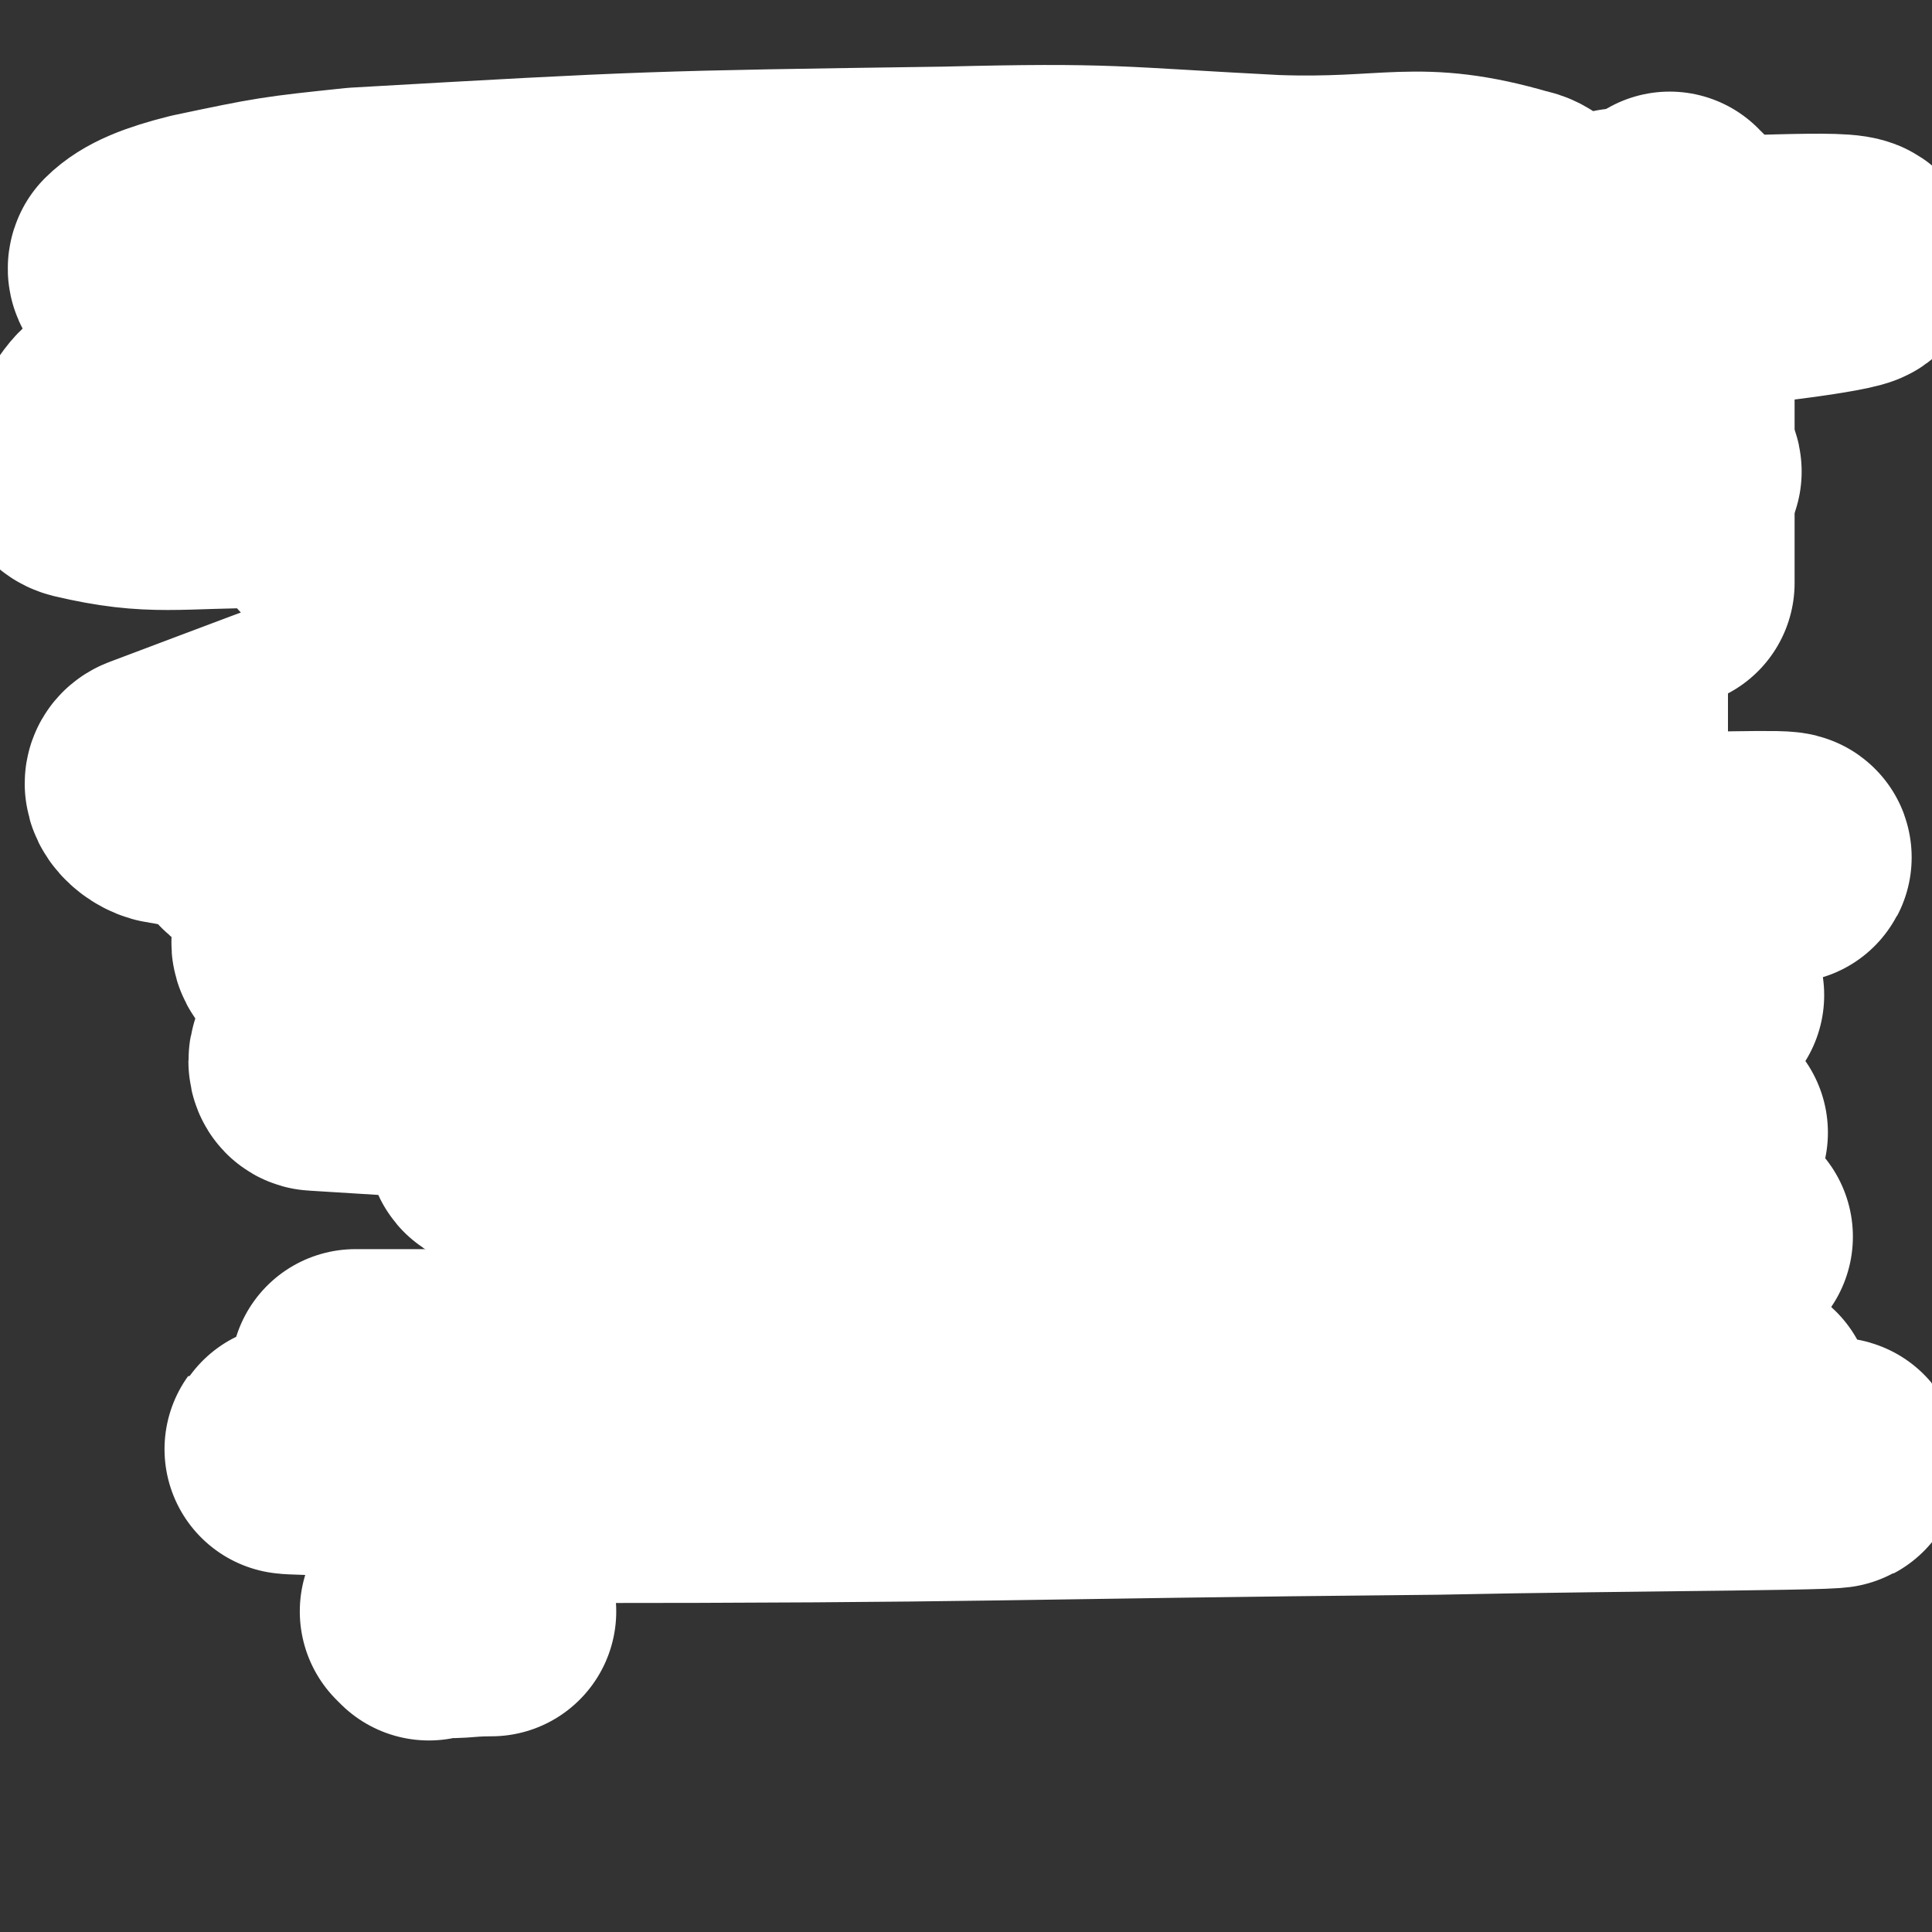 <svg viewBox='0 0 464 464' version='1.1' xmlns='http://www.w3.org/2000/svg' xmlns:xlink='http://www.w3.org/1999/xlink'><rect x="0" y="0" width="464" height="464" fill="#333333" stroke="none"/><g fill='none' stroke='#000000' stroke-width='9' stroke-linecap='round' stroke-linejoin='round'><path d='M154,81c0,0 -2,-1 -1,-1 111,0 112,0 224,1 4,0 4,-1 7,1 2,0 2,1 2,3 2,7 2,7 2,15 1,15 0,15 0,30 0,9 0,9 0,18 0,11 0,11 0,21 0,8 0,8 0,16 0,7 0,7 0,14 0,7 0,7 0,13 0,3 0,3 0,5 0,4 0,4 0,8 0,4 0,4 0,8 0,3 0,3 0,6 0,1 0,1 0,2 0,2 0,2 0,3 0,1 0,1 0,2 0,0 0,0 0,1 0,1 0,1 0,1 0,1 0,1 0,1 0,1 0,1 0,1 0,0 0,0 0,0 0,0 0,0 0,0 -1,0 -1,0 -2,0 -3,0 -3,0 -5,0 -6,0 -6,0 -12,0 -16,0 -16,0 -32,0 -9,0 -9,0 -19,0 -9,0 -9,0 -18,0 -8,0 -8,0 -16,0 -6,0 -6,0 -13,0 -6,0 -6,0 -12,0 -5,0 -5,0 -10,0 -9,0 -9,0 -17,0 -3,0 -3,0 -6,0 -3,0 -3,0 -6,0 -2,0 -2,0 -5,0 -3,0 -3,0 -5,0 -3,0 -3,0 -6,0 -2,0 -2,0 -5,0 -2,0 -2,0 -4,0 -2,0 -2,0 -4,0 -1,0 -1,0 -3,0 -1,0 -1,0 -1,0 -1,0 -1,0 -2,0 -1,0 -1,0 -2,0 -1,0 -1,0 -1,0 -1,0 -1,0 -1,0 0,0 0,0 0,0 0,0 0,0 0,0 0,0 -1,-1 -1,-1 0,0 0,0 1,1 0,0 0,0 0,0 '/><path d='M154,83c0,0 -1,-1 -1,-1 0,0 0,1 1,1 0,0 0,0 0,0 0,0 0,0 0,1 0,2 0,2 0,4 0,3 0,3 0,5 0,3 0,3 0,6 0,5 0,5 0,11 0,9 -1,9 0,18 0,10 0,10 1,20 1,9 1,9 1,19 1,7 1,7 1,14 1,7 1,7 1,14 1,5 1,5 1,11 1,5 1,5 2,10 0,4 -1,4 0,7 0,6 1,6 2,11 0,3 0,3 0,5 0,6 0,6 1,11 0,1 0,1 0,3 0,3 0,3 1,6 0,1 0,1 0,2 0,1 0,1 0,2 0,0 0,0 0,0 0,1 0,1 0,1 1,1 1,1 1,2 1,1 0,1 1,1 0,1 0,1 1,1 0,1 0,1 1,2 0,0 0,0 1,1 '/><path d='M178,250c0,0 -1,-1 -1,-1 0,0 0,0 1,1 0,0 0,0 0,0 0,0 -1,-1 -1,-1 1,0 1,0 3,1 0,0 0,0 1,0 0,0 0,0 1,0 0,0 0,0 1,0 1,0 1,0 2,0 1,0 1,0 1,0 '/><path d='M159,260c0,0 -1,-1 -1,-1 0,0 0,0 1,1 0,0 0,0 1,0 1,0 1,0 3,0 3,0 3,0 7,0 4,0 4,0 8,0 4,0 4,0 8,0 8,0 8,0 16,0 4,0 4,0 8,0 '/><path d='M160,252c0,0 -1,-1 -1,-1 0,1 1,2 1,5 0,3 0,3 0,6 0,6 0,6 0,12 0,5 0,5 0,11 0,9 -1,9 0,18 0,14 0,14 1,28 0,6 0,6 1,12 1,4 1,4 1,8 1,2 1,2 1,5 1,2 1,2 1,3 1,2 1,2 2,4 0,1 0,1 0,2 0,1 -1,2 0,2 0,0 0,-1 1,-1 3,0 3,0 5,0 10,0 10,0 20,0 6,0 6,1 13,0 12,0 12,-1 25,-1 23,-2 23,-2 47,-2 18,-1 18,-1 37,-1 11,0 11,1 23,0 10,0 10,0 19,-1 2,0 2,1 3,0 3,-1 3,-1 6,-3 2,-1 2,-1 3,-2 1,-1 1,-1 1,-1 0,-1 0,-1 0,-2 '/><path d='M387,237c0,0 -1,-1 -1,-1 0,0 0,0 0,1 0,0 0,0 0,0 0,0 0,0 0,1 0,2 0,2 0,5 0,3 0,3 0,7 0,4 0,4 0,8 0,6 0,6 0,13 0,5 0,5 0,10 0,5 0,5 0,10 0,14 0,14 0,28 0,13 0,13 0,25 0,6 0,6 0,11 0,1 0,1 0,2 0,2 0,2 0,4 0,1 0,1 0,1 0,1 0,1 0,1 '/><path d='M198,257c0,0 -1,-1 -1,-1 0,0 1,0 1,1 0,3 0,3 0,7 0,5 0,5 0,10 0,6 0,6 0,12 0,7 0,7 0,15 0,8 0,8 0,16 0,8 0,8 0,15 0,6 0,6 0,12 0,4 0,4 0,7 0,3 0,3 0,6 0,3 0,3 0,6 0,2 0,2 0,3 0,1 0,1 0,1 0,1 0,1 0,2 0,1 0,1 0,1 0,0 0,0 0,-1 '/><path d='M248,242c0,0 -1,-1 -1,-1 0,0 0,0 0,1 0,0 0,0 0,0 0,0 0,0 0,1 0,4 0,4 0,9 0,4 0,4 0,8 0,12 1,12 0,24 0,11 -1,11 -2,22 0,7 0,7 -1,13 0,3 0,3 -1,6 0,5 0,5 -1,10 0,6 0,6 0,11 0,4 0,4 0,9 0,2 0,2 0,4 0,2 0,2 0,3 0,1 0,1 0,2 0,0 0,0 0,1 0,0 0,0 0,1 0,0 0,0 0,1 '/><path d='M300,262c0,0 -1,-1 -1,-1 0,0 0,0 0,1 1,1 0,1 0,2 0,2 0,2 0,4 0,3 0,3 0,6 0,2 0,2 0,5 0,5 0,5 0,10 0,16 0,16 0,33 0,5 0,5 0,11 0,4 0,4 0,8 0,6 0,6 0,12 0,1 0,1 0,3 0,1 0,1 0,2 0,2 0,2 0,4 0,0 0,0 0,1 0,0 0,0 0,1 0,0 0,0 0,0 0,1 0,1 0,2 0,1 0,1 0,1 '/><path d='M360,257c0,0 -1,-1 -1,-1 0,0 0,0 0,1 0,0 0,0 0,0 0,0 0,0 0,1 0,2 0,2 0,4 0,3 0,3 0,7 0,3 0,3 0,6 0,5 0,5 0,9 0,6 0,6 0,12 0,7 0,7 0,14 0,7 0,7 0,14 0,6 0,6 0,12 0,5 0,5 0,10 0,4 0,4 0,7 0,4 0,4 0,8 0,1 0,1 0,2 0,0 0,0 0,1 0,1 0,1 0,2 '/><path d='M296,261c0,0 -1,-1 -1,-1 0,0 0,0 0,1 1,0 0,0 0,1 0,0 0,0 0,1 0,2 0,2 0,3 0,1 0,1 0,2 0,1 0,1 0,2 0,2 0,2 0,3 0,1 0,1 0,2 '/><path d='M140,286c0,0 -1,-1 -1,-1 0,0 0,0 1,1 0,0 0,0 0,0 0,0 -1,-1 -1,-1 0,0 0,0 1,1 1,0 1,0 2,0 3,0 3,0 6,0 5,0 5,0 11,0 9,0 9,0 18,0 30,0 30,0 61,0 7,0 7,0 15,0 6,0 6,0 12,0 6,0 6,0 13,0 11,0 11,0 23,0 4,0 4,0 9,0 5,0 5,0 10,0 7,0 7,0 14,0 5,0 5,0 11,0 2,0 2,0 5,0 3,0 3,0 5,0 3,0 3,0 6,0 2,0 2,0 5,0 4,0 4,0 9,0 3,0 3,0 5,0 1,0 1,0 2,0 1,0 1,0 1,0 1,0 1,0 3,0 '/><path d='M163,336c0,0 -1,-1 -1,-1 0,0 0,0 1,0 0,0 0,0 0,0 1,0 1,0 2,0 3,0 3,0 6,0 4,0 4,0 9,0 4,0 4,0 9,0 6,0 6,0 11,0 6,0 6,0 11,0 5,0 5,0 11,0 12,0 12,0 25,0 9,0 9,0 17,0 4,0 4,0 8,0 6,0 6,0 13,0 7,0 7,0 13,0 3,0 3,0 6,0 6,0 6,0 11,0 5,0 5,0 11,0 5,0 5,0 9,0 4,0 4,0 9,0 4,0 4,0 8,0 2,0 2,0 4,0 5,0 5,0 10,0 1,0 1,0 3,0 1,0 1,0 3,0 3,0 3,0 6,0 2,0 2,0 3,0 2,0 2,0 4,0 1,0 1,0 3,0 1,0 1,0 2,0 1,0 1,0 2,0 1,0 1,0 2,0 0,0 0,0 0,0 '/></g>
<g fill='none' stroke='#FFFFFF' stroke-width='9' stroke-linecap='round' stroke-linejoin='round'><path d='M129,262c0,0 -1,-1 -1,-1 0,0 1,0 1,1 0,0 0,0 0,0 0,1 0,1 0,2 0,2 0,2 0,4 0,3 -1,3 0,6 1,12 1,12 3,24 0,4 0,4 1,8 1,5 1,5 2,9 1,5 1,5 3,11 1,1 1,1 1,3 1,1 1,1 1,2 1,2 1,2 1,3 0,0 0,0 1,0 '/><path d='M128,296c0,0 -1,-1 -1,-1 0,0 1,0 1,1 0,0 0,0 0,0 0,1 0,1 0,2 0,2 0,2 0,3 0,1 0,1 1,3 0,1 0,1 1,3 0,1 0,1 1,3 '/><path d='M134,277c0,0 -1,-1 -1,-1 0,0 0,0 1,1 '/><path d='M141,294c0,0 -1,-1 -1,-1 0,0 0,0 1,1 0,0 0,0 0,0 '/><path d='M141,292c0,0 -1,-1 -1,-1 0,0 0,0 1,1 '/><path d='M127,259c0,0 -1,-1 -1,-1 0,0 1,0 1,1 0,1 0,1 0,3 0,1 0,1 0,3 0,5 0,5 0,9 0,11 0,11 0,21 0,8 0,8 0,16 0,2 0,2 0,4 0,4 0,4 0,8 0,0 0,1 0,1 0,-1 0,-2 0,-3 0,-3 0,-3 0,-7 0,-9 0,-9 0,-18 0,-3 0,-3 0,-7 0,-2 0,-2 0,-5 0,-3 0,-3 0,-5 0,-3 0,-3 0,-5 0,-3 0,-3 0,-5 0,0 0,1 0,1 0,1 0,1 0,2 0,3 0,3 0,5 0,3 0,3 0,6 0,8 0,8 0,15 0,2 0,2 0,4 0,1 0,2 0,2 0,0 0,-2 0,-3 0,-10 0,-10 0,-20 0,-8 0,-8 0,-17 0,-2 0,-2 0,-4 0,-2 0,-2 0,-4 0,-2 0,-5 0,-5 0,0 0,3 0,6 0,11 0,11 0,22 0,6 0,6 0,13 0,3 0,7 0,7 0,-1 0,-4 0,-8 0,-10 -1,-10 0,-20 1,-13 1,-13 2,-27 1,-2 1,-2 2,-5 0,-1 0,-1 0,-2 0,-2 0,-4 0,-3 0,2 0,5 0,9 0,11 0,11 0,21 0,16 0,16 0,32 0,7 0,7 0,13 0,4 0,4 0,8 0,1 0,1 0,3 0,0 0,0 0,1 '/><path d='M134,263c0,0 -1,-1 -1,-1 0,0 1,0 1,1 0,0 0,0 0,1 0,1 0,1 0,2 0,1 0,1 0,2 0,2 -1,2 0,3 0,2 0,2 1,3 1,5 1,5 2,9 1,3 1,3 2,6 1,2 1,2 1,4 '/><path d='M143,262c0,0 -1,-1 -1,-1 0,0 1,0 1,1 0,0 0,0 0,1 0,0 0,0 0,1 0,1 0,1 0,2 0,1 0,1 0,2 0,1 0,1 0,2 0,2 0,2 0,3 0,2 0,2 0,5 0,1 0,1 0,3 '/><path d='M143,267c0,0 -1,-1 -1,-1 0,0 0,0 1,1 0,0 0,0 0,0 0,0 -1,-1 -1,-1 0,0 1,1 1,2 0,1 0,1 0,1 0,4 0,4 0,9 0,2 0,2 0,4 0,1 0,1 0,3 '/><path d='M137,280c0,0 -1,-1 -1,-1 0,0 0,0 1,1 0,0 0,0 0,0 0,0 -1,-1 -1,-1 0,1 1,1 2,2 0,1 0,1 1,3 0,1 0,1 1,2 0,1 0,1 1,2 0,1 0,1 1,3 '/><path d='M147,276c0,0 -1,-1 -1,-1 0,0 0,0 1,1 0,0 0,0 0,0 0,1 0,1 0,3 1,2 1,2 1,4 1,2 1,2 2,4 0,3 0,3 1,5 0,3 0,3 1,6 0,3 0,3 1,6 '/><path d='M157,276c0,0 -1,-1 -1,-1 0,0 0,0 1,1 '/></g>
<g fill='none' stroke='#808282' stroke-width='60' stroke-linecap='round' stroke-linejoin='round'><path d='M238,149c0,0 -1,-1 -1,-1 '/><path d='M220,159c0,0 -1,-1 -1,-1 0,0 0,0 1,1 0,0 0,0 0,0 0,0 0,0 0,0 1,0 1,0 2,0 5,0 5,0 9,0 4,0 4,0 9,0 4,0 4,0 9,0 5,0 5,0 11,0 9,0 9,0 19,0 7,0 7,0 13,0 5,0 5,0 10,0 1,0 1,0 3,0 1,0 1,0 2,0 1,0 1,0 2,0 2,0 2,0 4,0 '/><path d='M191,105c0,0 -1,-1 -1,-1 0,0 0,1 1,1 1,0 1,0 2,0 5,0 5,0 9,0 13,0 13,0 27,0 7,0 7,0 15,0 7,0 7,0 14,0 15,0 15,0 30,0 3,0 3,0 6,0 2,0 2,0 5,0 4,0 4,0 8,0 1,0 1,0 2,0 1,0 1,0 2,0 1,0 1,0 2,0 1,0 1,0 2,0 2,0 2,0 4,0 0,0 0,0 1,0 1,0 1,0 2,0 1,0 1,0 2,0 1,0 1,0 2,0 2,0 2,0 3,0 1,0 1,0 1,0 1,0 1,0 2,0 2,0 2,0 3,0 1,0 1,0 2,0 1,0 1,0 3,0 1,0 1,0 2,0 1,0 1,0 1,0 2,0 2,0 3,0 1,0 1,0 1,0 2,0 2,0 4,0 0,0 0,0 0,0 1,0 1,0 1,0 0,0 0,0 0,0 0,1 0,1 0,2 0,1 0,1 0,2 0,1 0,1 0,2 0,1 0,1 0,3 0,3 0,3 0,6 0,6 0,6 0,12 0,4 0,4 0,7 0,2 0,2 0,4 0,4 0,4 0,8 0,3 0,3 0,5 0,1 0,1 0,2 0,3 0,3 0,6 0,2 0,2 0,4 0,1 0,1 0,1 0,2 0,2 0,3 0,2 0,2 0,4 0,3 0,3 0,7 0,1 0,1 0,2 0,1 0,1 0,2 0,3 0,3 0,6 0,2 0,2 0,4 0,1 0,1 0,2 0,1 0,1 0,2 0,1 0,1 0,3 0,1 1,1 0,2 -1,0 -2,0 -3,0 -16,0 -16,0 -32,0 -10,0 -10,0 -19,0 -4,0 -4,0 -7,0 -3,0 -3,0 -6,0 -3,0 -3,0 -5,0 -6,0 -6,0 -12,0 -4,0 -4,0 -7,0 -1,0 -1,0 -3,0 -2,0 -2,0 -3,0 -5,0 -5,0 -10,0 -4,0 -4,0 -8,0 -3,0 -3,0 -7,0 -2,0 -2,0 -4,0 -2,0 -2,0 -5,0 -2,0 -2,0 -5,0 0,0 0,0 -1,0 0,0 0,0 0,0 0,0 1,0 2,0 8,0 8,0 15,0 6,0 6,0 11,0 6,0 6,0 13,0 13,0 13,0 27,0 3,0 3,0 6,0 3,0 3,0 6,0 4,0 4,0 9,0 3,0 3,0 6,0 3,0 3,0 6,0 4,0 4,0 7,0 3,0 3,0 6,0 2,0 2,0 3,0 4,0 4,0 7,0 2,0 2,0 5,0 1,0 1,0 2,0 3,0 3,0 6,0 1,0 1,0 2,0 2,0 2,-1 4,0 1,0 1,0 3,1 1,0 1,0 2,0 0,0 -1,0 -1,0 0,0 0,0 0,0 -1,0 -1,0 -2,0 -4,0 -4,0 -8,0 -13,0 -13,0 -25,0 -19,0 -19,0 -37,0 -4,0 -4,0 -8,0 -4,0 -4,0 -7,0 -6,0 -6,0 -12,0 -5,0 -5,0 -10,0 -2,0 -2,0 -4,0 -4,0 -4,0 -8,0 -4,0 -4,0 -9,0 -1,0 -1,0 -3,0 -1,0 -1,0 -1,0 -2,0 -2,0 -3,0 -2,0 -2,0 -4,0 -1,0 -1,0 -2,0 -2,0 -2,0 -4,0 -1,0 -1,0 -2,0 -1,0 -1,0 -3,0 -1,0 -1,0 -2,0 -1,0 -1,0 -1,0 -1,0 -1,0 -2,0 0,0 0,0 0,0 -1,0 -1,0 -2,0 0,0 0,0 -1,0 0,0 0,0 -1,0 0,0 0,0 -1,0 0,0 0,0 -1,0 -1,-1 -1,0 -2,-1 -1,-1 -2,-1 -2,-3 -2,-5 -2,-5 -3,-10 -2,-5 -2,-5 -3,-10 0,-3 0,-3 0,-5 -1,-10 -1,-10 -1,-19 -1,-5 -1,-5 -1,-11 -1,-2 0,-2 0,-5 0,-8 0,-8 0,-15 0,-2 0,-2 0,-4 0,-1 0,-1 0,-3 0,-3 0,-3 0,-6 0,-3 0,-3 0,-5 0,-1 0,-1 0,-2 0,-2 0,-2 0,-4 0,-1 0,-1 0,-2 0,0 0,0 0,-1 0,0 0,0 0,-1 0,0 0,0 0,-1 0,0 0,0 0,-1 0,0 0,0 0,0 0,0 0,0 0,0 0,0 0,0 0,1 0,1 0,1 0,3 0,2 0,2 0,5 0,2 0,2 0,4 0,3 0,3 0,5 0,3 0,3 0,6 0,2 0,2 0,5 0,3 0,3 0,5 0,3 0,3 0,5 0,3 0,3 0,6 0,3 0,3 0,6 0,2 0,2 0,4 0,2 0,2 0,4 0,1 0,1 0,3 0,1 0,1 0,3 0,1 0,1 0,2 0,1 0,1 0,2 0,1 0,1 0,2 0,1 0,1 0,2 0,1 0,1 0,3 0,1 -1,1 0,2 0,1 1,1 1,2 0,1 -1,1 0,2 0,1 0,1 1,2 0,1 0,1 0,2 1,1 1,1 1,2 1,1 1,1 1,3 0,1 -1,1 0,2 0,1 0,1 1,2 0,1 1,1 1,2 0,1 0,1 0,2 0,1 0,1 0,2 0,1 0,1 0,2 0,3 0,3 0,5 0,0 0,0 0,1 0,1 0,1 0,2 0,1 0,1 0,3 0,0 -1,0 0,1 0,0 1,-1 1,0 1,0 0,0 1,1 0,0 0,0 1,0 0,0 0,0 0,0 0,0 0,0 1,0 1,0 1,0 1,0 1,0 1,0 1,0 2,0 2,0 3,0 5,0 5,0 9,0 4,0 4,0 9,0 5,0 5,0 11,0 8,0 8,0 16,0 5,0 5,0 9,0 4,0 4,0 7,0 2,0 2,0 4,0 5,0 5,0 9,0 6,0 6,0 13,0 4,0 4,0 9,0 8,0 8,0 16,0 5,0 5,0 10,0 2,0 2,-1 5,0 2,0 2,0 4,1 4,1 4,1 7,2 6,1 6,1 11,3 3,1 3,1 6,2 3,1 3,1 6,2 1,0 1,0 2,0 2,0 2,0 4,0 1,0 1,0 2,0 1,0 1,0 1,0 1,0 1,0 2,0 1,0 1,0 3,0 0,0 0,0 0,0 0,-2 0,-2 0,-3 0,-2 0,-2 0,-4 0,-3 0,-3 0,-6 0,-3 0,-3 0,-6 0,-4 0,-4 0,-7 0,-4 0,-4 0,-8 0,-3 1,-3 0,-7 0,-4 -1,-4 -1,-8 -1,-4 -1,-4 -1,-8 -1,-4 -1,-4 -1,-9 -1,-4 -1,-4 -1,-8 0,-3 0,-3 0,-7 -1,-7 -1,-7 -2,-15 0,-3 0,-3 0,-7 0,-5 0,-5 0,-11 0,-3 0,-3 0,-5 0,-2 0,-2 0,-4 0,-2 0,-2 0,-5 0,-1 0,-1 0,-2 0,-1 0,-1 0,-2 0,0 0,0 0,-1 0,0 0,0 0,0 -1,10 -1,10 -2,21 0,6 0,6 -1,13 0,7 0,7 -1,15 -1,16 -1,16 -3,32 -2,11 -2,11 -3,22 -1,6 -1,6 -2,12 -1,2 -1,2 -1,4 -1,2 -1,2 -1,4 -2,3 -2,3 -3,6 0,2 0,1 -1,3 0,1 1,1 0,2 0,0 0,1 -1,1 -2,0 -3,0 -5,0 -4,0 -4,0 -8,0 -3,0 -3,0 -5,0 -4,0 -4,0 -7,0 -7,0 -7,0 -14,0 -12,0 -12,0 -24,0 -6,0 -6,0 -13,0 -3,0 -3,0 -6,0 -2,0 -2,0 -5,0 -7,0 -7,0 -15,0 -4,0 -4,0 -8,0 -2,0 -2,0 -4,0 -4,0 -4,0 -8,0 -3,0 -3,0 -7,0 -1,0 -1,0 -3,0 -5,0 -5,0 -9,0 -4,0 -4,0 -8,0 -4,0 -4,0 -9,0 -1,0 -1,0 -2,0 -2,0 -2,0 -4,0 -1,0 -1,0 -2,0 -1,0 -1,0 -1,0 -1,0 -1,0 -1,0 -1,0 -1,0 -3,0 0,0 0,0 -1,0 -1,0 -1,0 -2,0 0,0 -1,0 -1,0 0,-1 1,-1 1,-1 0,-1 0,-1 0,-1 0,-1 0,-1 0,-2 0,-1 0,-1 0,-2 0,-1 0,-1 0,-2 0,-2 0,-2 0,-3 0,-3 0,-3 0,-5 0,-4 0,-4 0,-8 0,-4 0,-4 0,-9 -1,-5 -1,-5 -1,-10 0,-6 0,-6 -1,-12 -1,-5 -1,-5 -1,-11 -1,-4 -1,-4 -1,-9 -1,-4 -1,-4 -1,-7 -1,-4 -1,-4 -1,-8 -1,-3 -1,-3 -1,-6 -1,-4 -2,-4 -3,-7 0,-3 0,-3 -1,-6 0,-3 0,-3 -1,-5 0,-2 0,-2 -1,-4 0,-3 0,-3 -1,-5 0,-2 -1,-2 -1,-4 0,-1 0,-1 1,-3 0,0 0,0 0,-1 0,-1 0,-1 0,-2 0,-1 0,-1 0,-1 0,0 0,0 0,-1 0,-1 0,-1 0,-1 0,-1 0,-1 0,-1 0,-1 0,-1 0,-1 0,-1 0,-1 0,-1 0,-1 -1,-1 0,-1 0,-1 0,-1 1,-1 1,-1 1,0 2,0 4,0 4,0 8,0 4,0 4,0 9,0 6,0 6,0 12,0 5,0 5,0 10,0 4,0 4,0 8,0 5,0 5,0 10,0 4,0 4,0 8,0 3,0 3,0 7,0 3,0 3,0 7,0 3,0 3,0 7,0 3,0 3,0 6,0 4,0 4,-1 8,0 3,0 3,1 6,1 3,0 3,0 6,0 4,0 4,1 7,1 2,0 2,0 5,0 2,0 2,1 5,1 2,1 2,0 5,0 3,0 3,0 6,0 2,0 2,0 4,0 3,0 3,0 6,0 2,0 2,0 5,1 3,0 3,0 5,0 3,0 3,0 6,0 2,0 2,0 5,0 2,0 2,0 4,0 2,0 2,0 4,0 3,0 3,0 5,0 4,0 4,0 8,0 2,0 2,0 4,0 3,0 3,0 7,0 3,0 3,0 6,0 1,0 1,0 2,0 2,0 2,0 4,0 2,0 2,0 3,0 1,0 1,0 2,0 0,0 0,0 1,0 0,0 -1,0 -1,0 0,0 0,0 -1,0 -2,0 -2,0 -3,0 -7,0 -7,0 -13,0 -8,0 -8,0 -17,0 -11,0 -11,0 -21,0 -11,0 -11,0 -21,0 -11,0 -11,0 -22,0 -9,0 -9,0 -19,0 -7,0 -7,0 -14,0 -6,0 -6,0 -13,0 -5,0 -5,0 -11,0 -4,0 -4,0 -9,0 -3,0 -3,0 -7,0 -3,0 -3,0 -7,0 -2,0 -2,0 -4,0 -1,0 -1,0 -3,0 -2,0 -2,0 -4,0 -2,0 -2,0 -3,0 -1,0 -1,0 -2,0 -1,0 -1,0 -2,0 -1,0 -1,0 -2,0 -1,0 -1,0 -2,0 -2,0 -2,0 -3,0 0,0 0,0 -1,0 -1,0 -1,0 -1,0 -1,0 -1,0 -1,0 -1,0 -1,0 -1,0 -1,0 -1,0 -1,0 -1,0 -1,0 -1,0 -1,0 -1,0 -1,0 -1,0 0,0 0,0 -1,0 -1,-1 -2,0 0,1 1,1 1,3 0,2 0,2 0,4 0,10 0,10 0,21 0,13 0,13 0,26 0,3 0,3 0,6 0,3 0,3 0,7 0,5 0,5 0,11 0,6 0,6 0,13 0,3 0,3 0,6 0,2 0,2 0,5 0,1 0,1 0,2 0,2 0,2 0,4 0,2 0,2 0,3 0,1 0,1 0,1 0,1 0,1 0,2 0,1 0,1 0,1 0,2 0,2 0,4 0,0 0,0 0,1 '/></g>
<g fill='none' stroke='#FFFFFF' stroke-width='60' stroke-linecap='round' stroke-linejoin='round'><path d='M103,388c0,0 -1,-1 -1,-1 0,0 0,0 1,0 7,1 7,0 15,0 '/><path d='M355,350c0,0 -2,-1 -1,-1 15,0 16,0 33,0 11,1 19,0 23,0 2,0 -5,0 -11,0 -60,0 -60,0 -120,0 -37,0 -37,0 -74,0 -39,1 -43,1 -77,4 -3,0 2,2 4,2 107,0 107,-1 213,-2 47,-1 110,-1 93,-2 -37,-2 -100,-2 -200,-3 -42,0 -42,0 -83,0 -42,0 -68,0 -84,0 -8,0 18,1 37,0 95,-1 95,-1 190,-3 57,-2 58,0 115,-5 3,0 9,-4 6,-4 -36,-4 -43,-3 -85,-3 -99,-2 -99,-2 -197,-3 -25,0 -33,0 -51,0 -3,0 5,0 9,0 41,0 41,1 82,0 36,0 36,0 72,-1 51,-1 51,-2 103,-3 26,-1 26,-1 53,-2 '/><path d='M162,297c0,0 -1,-1 -1,-1 0,0 0,0 1,1 1,0 2,0 3,0 26,0 26,0 51,0 56,0 56,0 112,0 37,0 37,0 75,0 6,0 6,0 12,0 '/><path d='M169,297c0,0 -1,-1 -1,-1 0,0 1,0 1,1 2,0 2,0 4,0 6,0 6,0 12,0 11,0 11,0 22,0 33,0 33,0 67,0 17,0 17,0 33,0 24,0 24,0 47,0 9,0 9,0 19,0 '/><path d='M119,275c0,0 -1,-1 -1,-1 0,0 0,1 1,1 2,0 2,0 5,0 4,0 4,0 8,0 11,0 11,0 22,0 13,0 13,0 27,0 33,0 33,0 66,0 15,0 15,0 31,0 9,0 9,0 17,0 '/><path d='M409,272c-1,0 -1,-1 -1,-1 0,0 0,0 0,1 0,0 0,0 -1,0 -1,0 -1,0 -3,0 -3,0 -3,0 -6,0 -15,0 -15,0 -29,0 -12,0 -12,-1 -23,0 -25,0 -25,0 -49,1 -11,0 -11,0 -23,1 -9,0 -9,0 -18,1 -8,0 -8,1 -16,1 -6,0 -6,0 -13,0 -6,-1 -6,0 -12,0 '/><path d='M402,53c-1,0 -1,-1 -1,-1 0,0 0,1 0,2 0,1 0,1 0,3 0,4 0,4 0,8 0,7 0,7 0,15 0,9 0,9 0,18 0,11 0,11 0,21 0,10 0,10 0,21 '/><path d='M386,125c0,0 -1,-1 -1,-1 0,0 0,0 0,1 0,0 0,0 0,0 0,2 0,2 0,4 0,3 0,3 0,6 0,6 0,6 0,13 0,10 0,10 0,20 0,10 0,10 0,20 0,8 0,8 0,17 0,12 0,12 0,24 0,5 0,5 0,9 0,5 0,5 0,9 0,3 0,3 0,7 0,5 0,5 0,11 0,3 0,3 0,6 0,2 0,2 0,4 0,4 0,4 0,8 0,0 0,0 0,1 0,1 0,1 0,1 0,0 0,0 0,0 '/><path d='M390,57c0,0 -1,-1 -1,-1 0,0 0,1 0,1 -6,0 -6,0 -13,0 -17,0 -17,-1 -35,1 -31,3 -32,1 -63,9 -58,13 -61,11 -115,32 -13,5 -10,10 -19,20 -10,11 -17,14 -19,22 -1,4 7,1 13,1 18,-2 19,-1 37,-6 57,-13 57,-12 113,-29 20,-7 20,-8 39,-19 20,-11 23,-10 38,-25 4,-4 5,-11 -1,-12 -24,-7 -29,-2 -58,-3 -39,-2 -39,-3 -79,-2 -70,1 -71,1 -141,5 -19,2 -19,2 -38,6 -8,2 -13,4 -16,7 -1,2 4,3 8,3 39,1 39,0 78,0 55,-1 55,-1 111,-1 81,-2 81,-2 162,-3 27,0 53,-2 54,0 0,1 -26,5 -52,6 -81,6 -81,5 -161,9 -43,2 -43,0 -85,4 -57,6 -58,6 -114,16 -6,1 -7,2 -10,7 -3,3 -7,8 -3,9 17,4 22,2 45,2 142,0 142,-1 284,-2 26,0 59,0 53,-1 -11,-1 -44,-2 -88,-2 -42,-1 -42,-1 -84,0 -57,1 -57,0 -114,5 -18,2 -21,4 -36,9 -2,1 1,3 3,3 46,4 46,3 93,5 97,3 97,1 195,4 10,0 28,1 20,2 -70,4 -88,2 -176,8 -36,2 -36,-1 -71,7 -54,12 -59,15 -107,33 -3,1 1,5 4,5 32,6 33,8 67,9 81,2 81,0 163,-1 24,0 24,0 47,-2 23,-2 35,-2 45,-4 4,-1 -8,-1 -16,-2 -79,-1 -79,-1 -157,-2 -24,0 -24,0 -49,1 -36,2 -36,2 -72,6 -5,1 -10,2 -10,3 1,3 6,5 12,5 36,3 37,1 74,1 82,1 82,1 164,2 34,0 34,0 68,0 26,-1 48,-2 52,-2 2,-1 -21,0 -41,0 -38,0 -38,-1 -76,0 -74,0 -74,-2 -147,1 -24,1 -24,2 -48,6 -23,5 -35,5 -45,12 -4,3 7,8 17,8 73,6 74,3 149,5 40,1 40,0 80,1 38,0 38,0 77,0 7,0 12,0 13,0 1,0 -5,0 -9,0 -108,1 -108,0 -215,2 -27,0 -28,-1 -55,2 -26,3 -27,4 -53,10 -1,1 -1,3 0,3 50,3 51,4 102,4 75,0 75,0 149,-3 32,-1 32,-1 64,-4 3,-1 8,-3 6,-3 -11,-1 -16,0 -33,0 '/></g>
</svg>